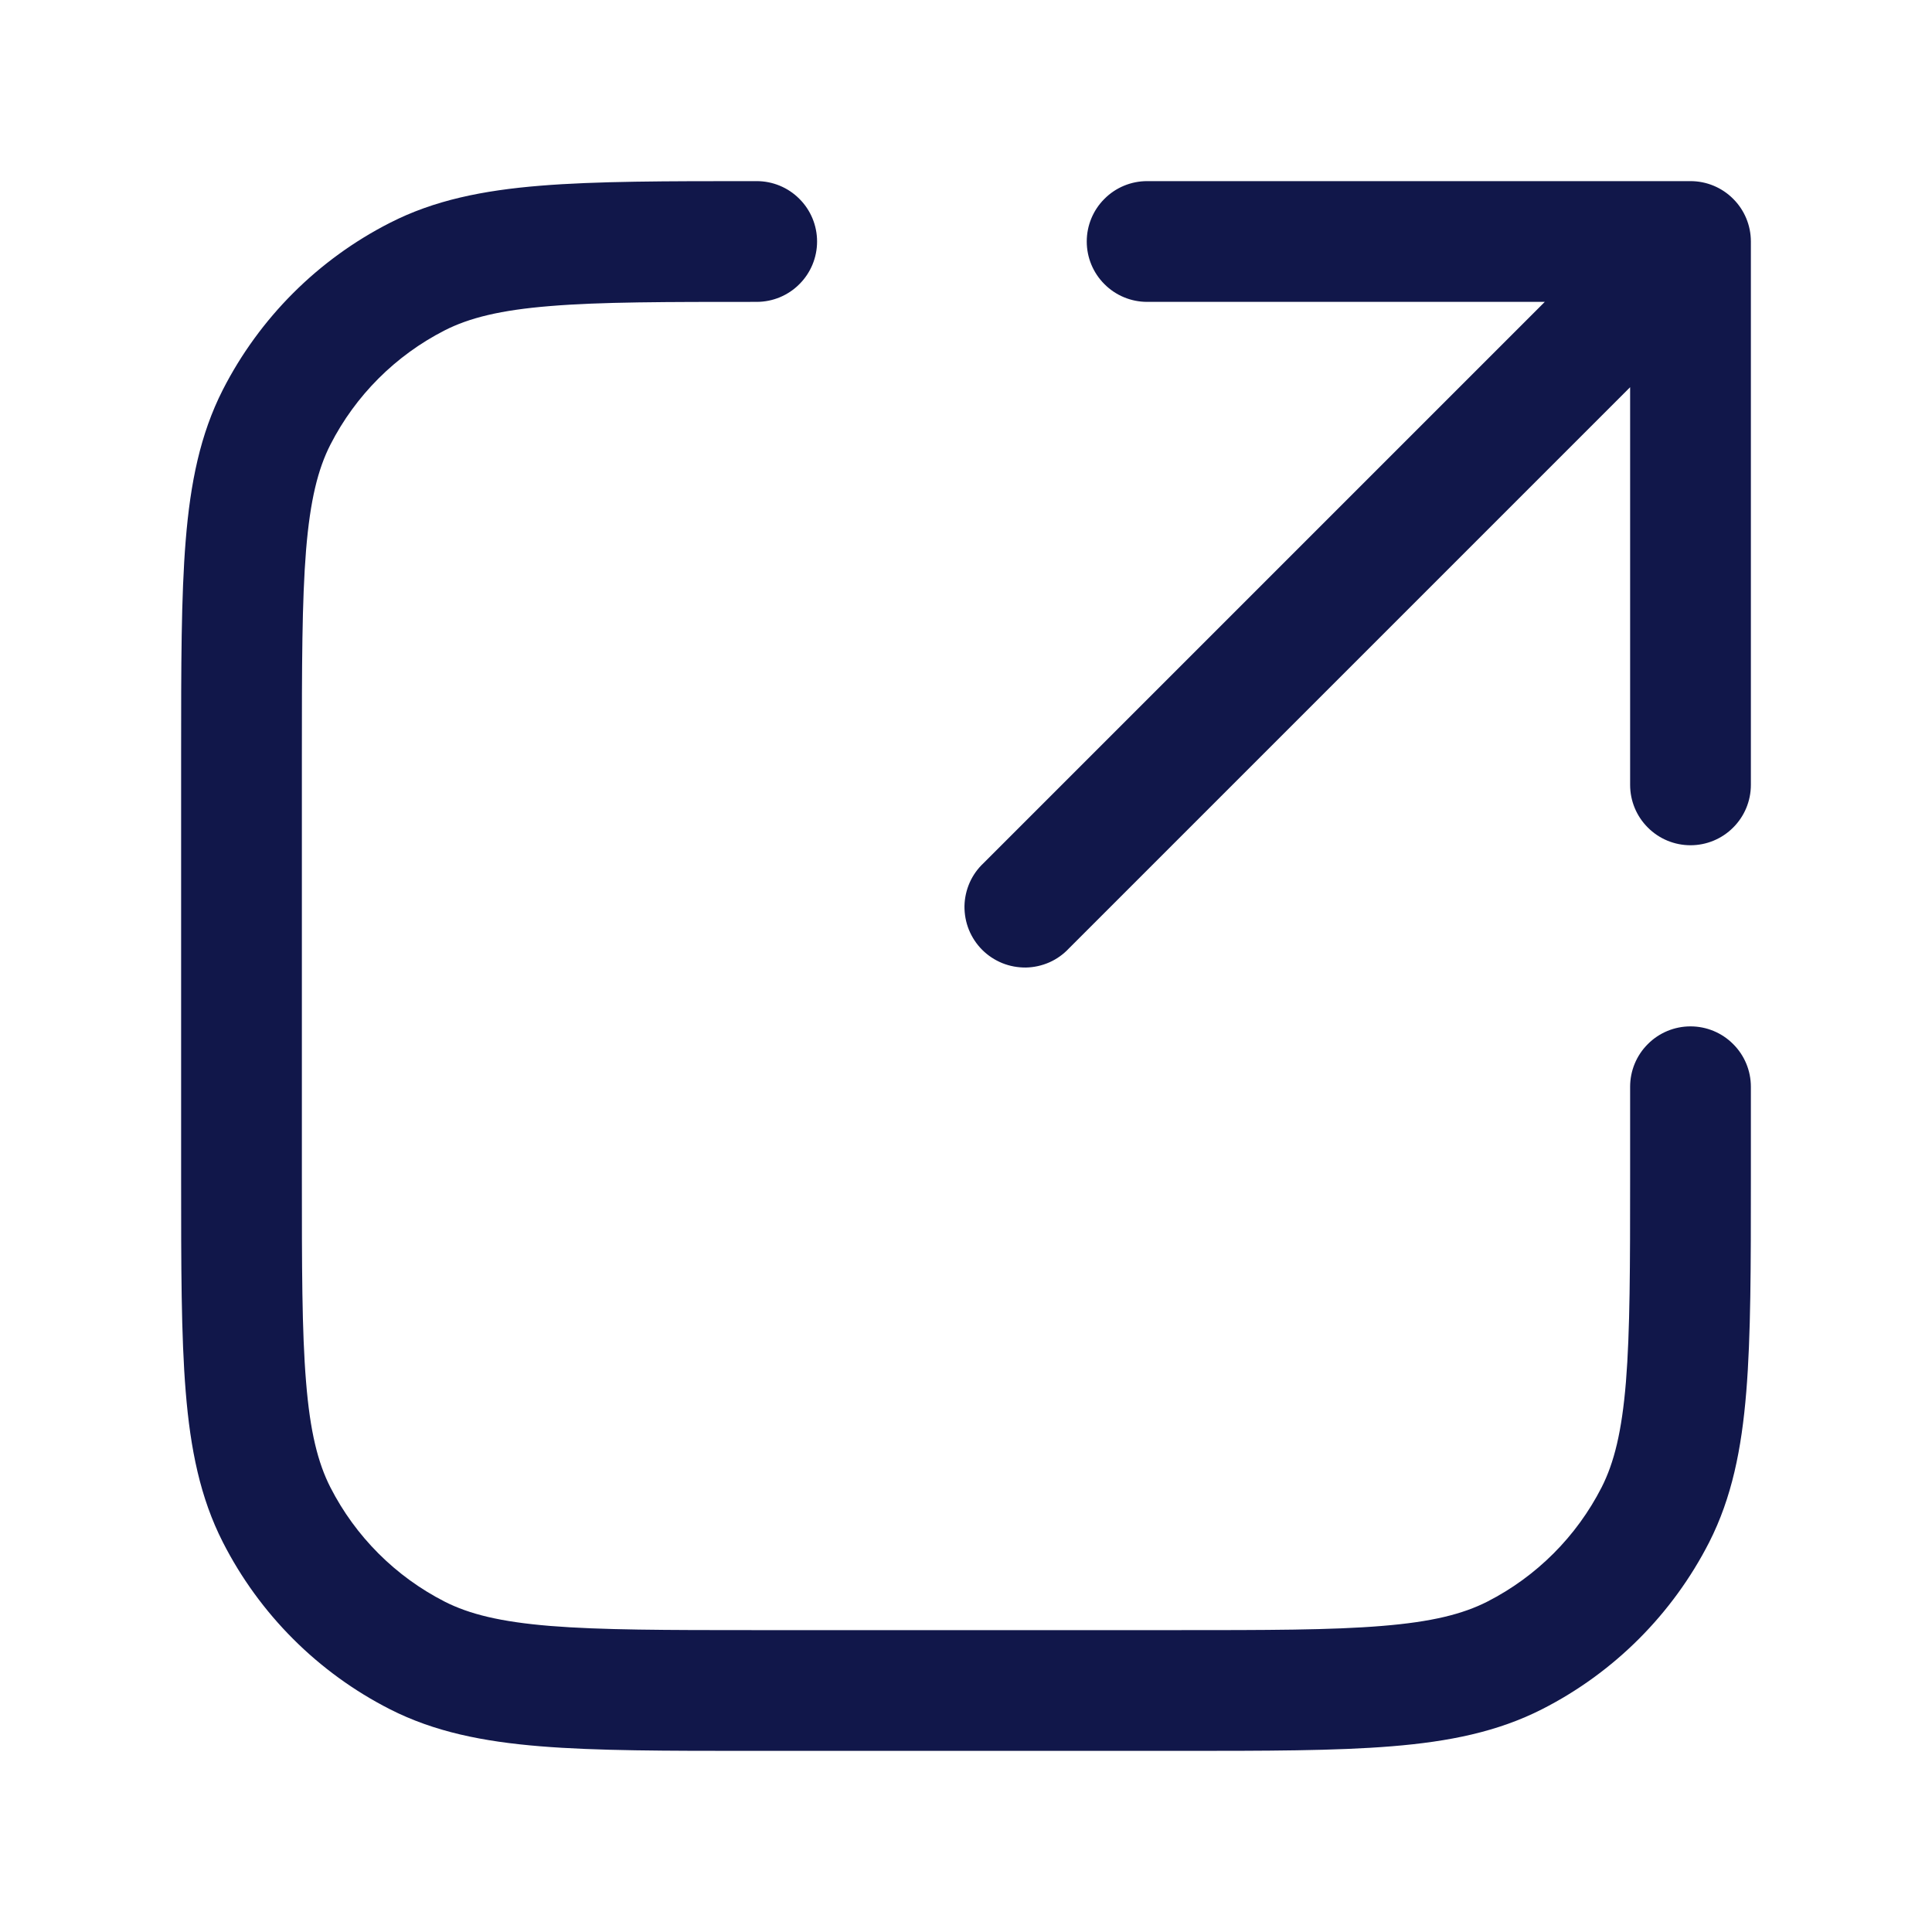 <svg width="24" height="24" viewBox="0 0 24 24" fill="none" xmlns="http://www.w3.org/2000/svg">
<path d="M9.367 2.25H9.4C9.599 2.25 9.79 2.329 9.93 2.47C10.071 2.61 10.15 2.801 10.15 3C10.15 3.199 10.071 3.39 9.93 3.53C9.79 3.671 9.599 3.75 9.4 3.75C8.268 3.75 7.463 3.75 6.834 3.802C6.214 3.852 5.829 3.949 5.524 4.104C4.913 4.416 4.416 4.913 4.104 5.524C3.949 5.829 3.853 6.214 3.802 6.834C3.751 7.464 3.75 8.268 3.75 9.4V14.6C3.75 15.733 3.75 16.537 3.802 17.166C3.852 17.786 3.949 18.171 4.104 18.476C4.416 19.087 4.913 19.584 5.524 19.896C5.829 20.051 6.214 20.147 6.834 20.198C7.464 20.249 8.268 20.25 9.4 20.25H14.6C15.733 20.25 16.537 20.25 17.166 20.198C17.786 20.148 18.171 20.051 18.476 19.896C19.087 19.584 19.584 19.087 19.896 18.476C20.051 18.171 20.147 17.786 20.198 17.166C20.249 16.536 20.25 15.732 20.25 14.6V13.5C20.25 13.301 20.329 13.11 20.47 12.97C20.61 12.829 20.801 12.75 21 12.75C21.199 12.75 21.39 12.829 21.53 12.97C21.671 13.11 21.75 13.301 21.75 13.5V14.633C21.75 15.725 21.75 16.591 21.693 17.288C21.635 18.002 21.513 18.605 21.233 19.157C20.777 20.05 20.051 20.777 19.157 21.232C18.605 21.513 18.002 21.635 17.288 21.693C16.591 21.75 15.725 21.75 14.633 21.75H9.367C8.275 21.75 7.409 21.75 6.712 21.693C5.998 21.635 5.395 21.513 4.844 21.233C3.95 20.778 3.223 20.051 2.768 19.157C2.487 18.605 2.365 18.002 2.307 17.288C2.25 16.591 2.25 15.725 2.25 14.633V9.367C2.25 8.275 2.25 7.409 2.307 6.712C2.365 5.998 2.487 5.395 2.767 4.844C3.223 3.95 3.95 3.223 4.844 2.768C5.394 2.487 5.998 2.365 6.712 2.307C7.409 2.25 8.275 2.25 9.367 2.25ZM13.5 3C13.5 2.801 13.579 2.61 13.72 2.47C13.86 2.329 14.051 2.25 14.25 2.25H21C21.199 2.25 21.39 2.329 21.53 2.47C21.671 2.61 21.75 2.801 21.75 3V9.75C21.75 9.949 21.671 10.14 21.53 10.28C21.39 10.421 21.199 10.5 21 10.5C20.801 10.5 20.61 10.421 20.47 10.28C20.329 10.14 20.25 9.949 20.25 9.75V4.81L13.28 11.78C13.211 11.854 13.129 11.913 13.037 11.954C12.944 11.995 12.845 12.017 12.745 12.019C12.644 12.02 12.544 12.002 12.45 11.964C12.357 11.926 12.272 11.87 12.201 11.799C12.13 11.728 12.074 11.643 12.036 11.55C11.998 11.456 11.98 11.356 11.981 11.255C11.983 11.155 12.005 11.056 12.046 10.963C12.087 10.871 12.146 10.789 12.22 10.72L19.19 3.75H14.25C14.051 3.75 13.86 3.671 13.72 3.53C13.579 3.39 13.5 3.199 13.5 3Z" fill="#11174A"/>
</svg>
